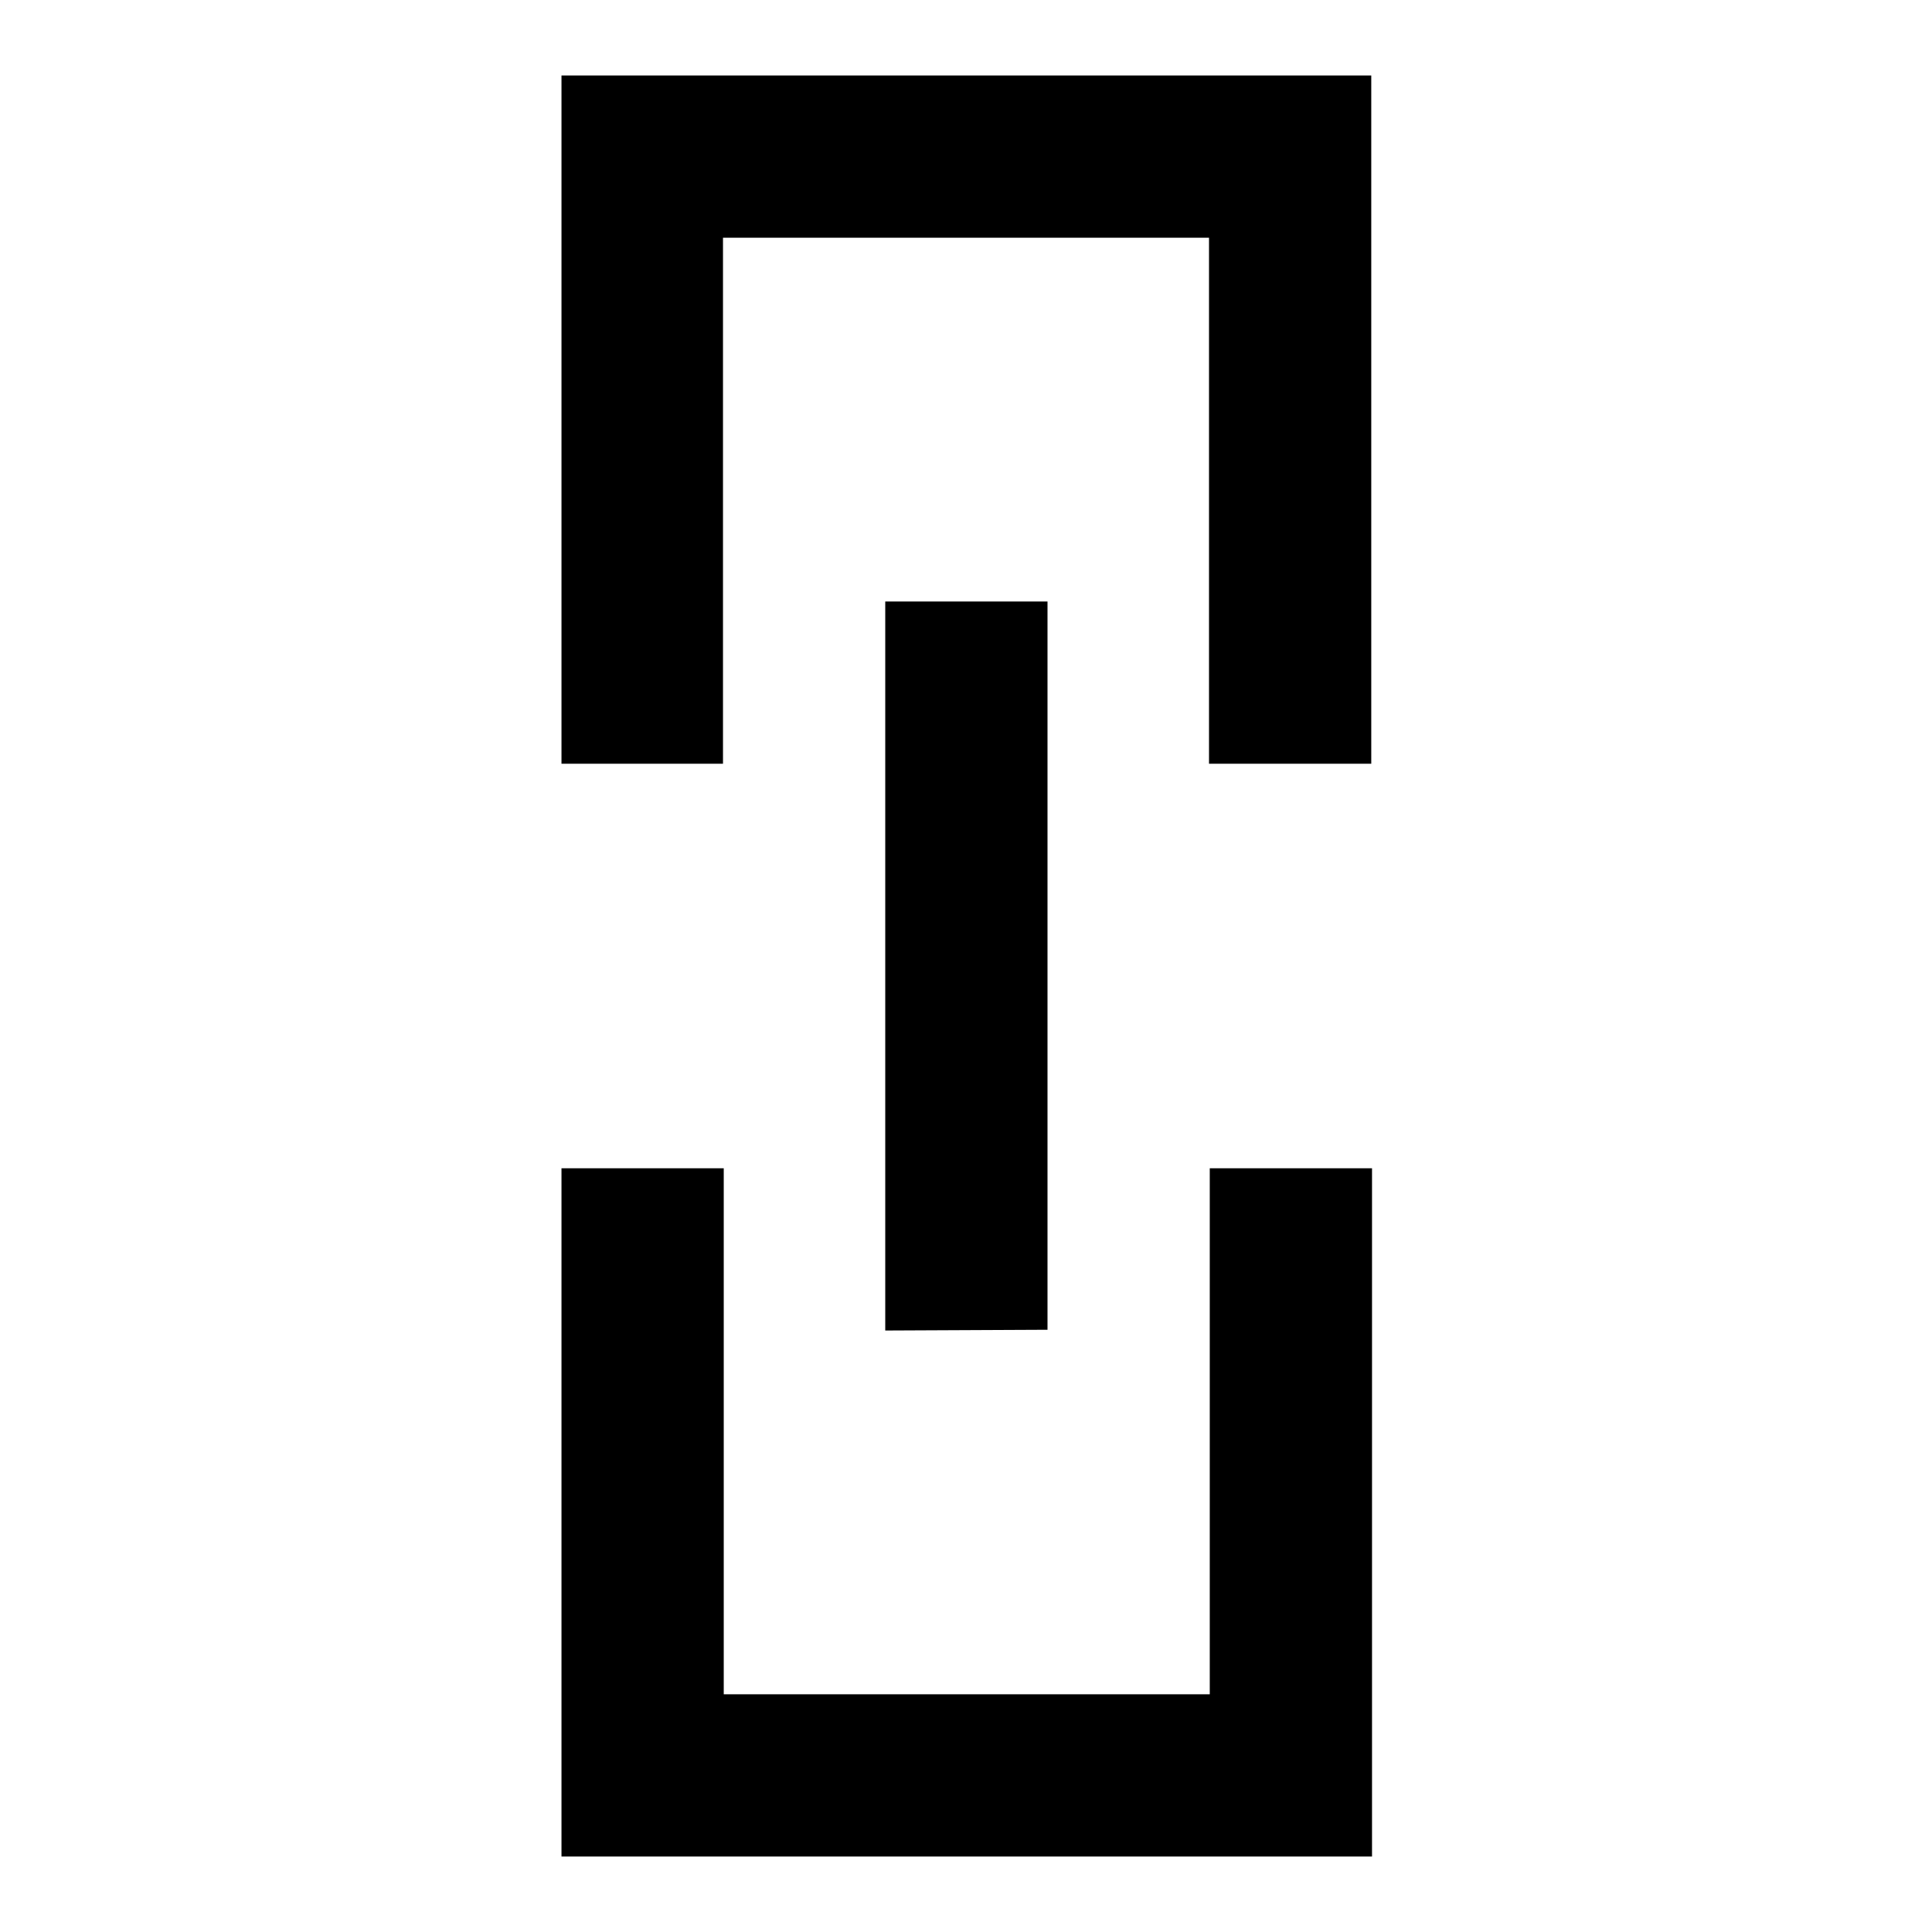 <?xml version="1.0" encoding="utf-8"?>
<!-- Svg Vector Icons : http://www.onlinewebfonts.com/icon -->
<!DOCTYPE svg PUBLIC "-//W3C//DTD SVG 1.1//EN" "http://www.w3.org/Graphics/SVG/1.1/DTD/svg11.dtd">
<svg version="1.1" xmlns="http://www.w3.org/2000/svg" xmlns:xlink="http://www.w3.org/1999/xlink" x="0px" y="0px" viewBox="0 0 256 256" enable-background="new 0 0 256 256" xml:space="preserve">
<g><g><path fill="#000000" d="M74.4,246v-91.2h21.5v69.7h64.4v-69.7h21.5V246H74.4L74.4,246z M117.3,176.3V79.7h21.5v96.5L117.3,176.3L117.3,176.3z M160.2,31.5H95.8v69.7H74.4V10h107.3v91.2h-21.5L160.2,31.5L160.2,31.5z"/></g></g>
</svg>